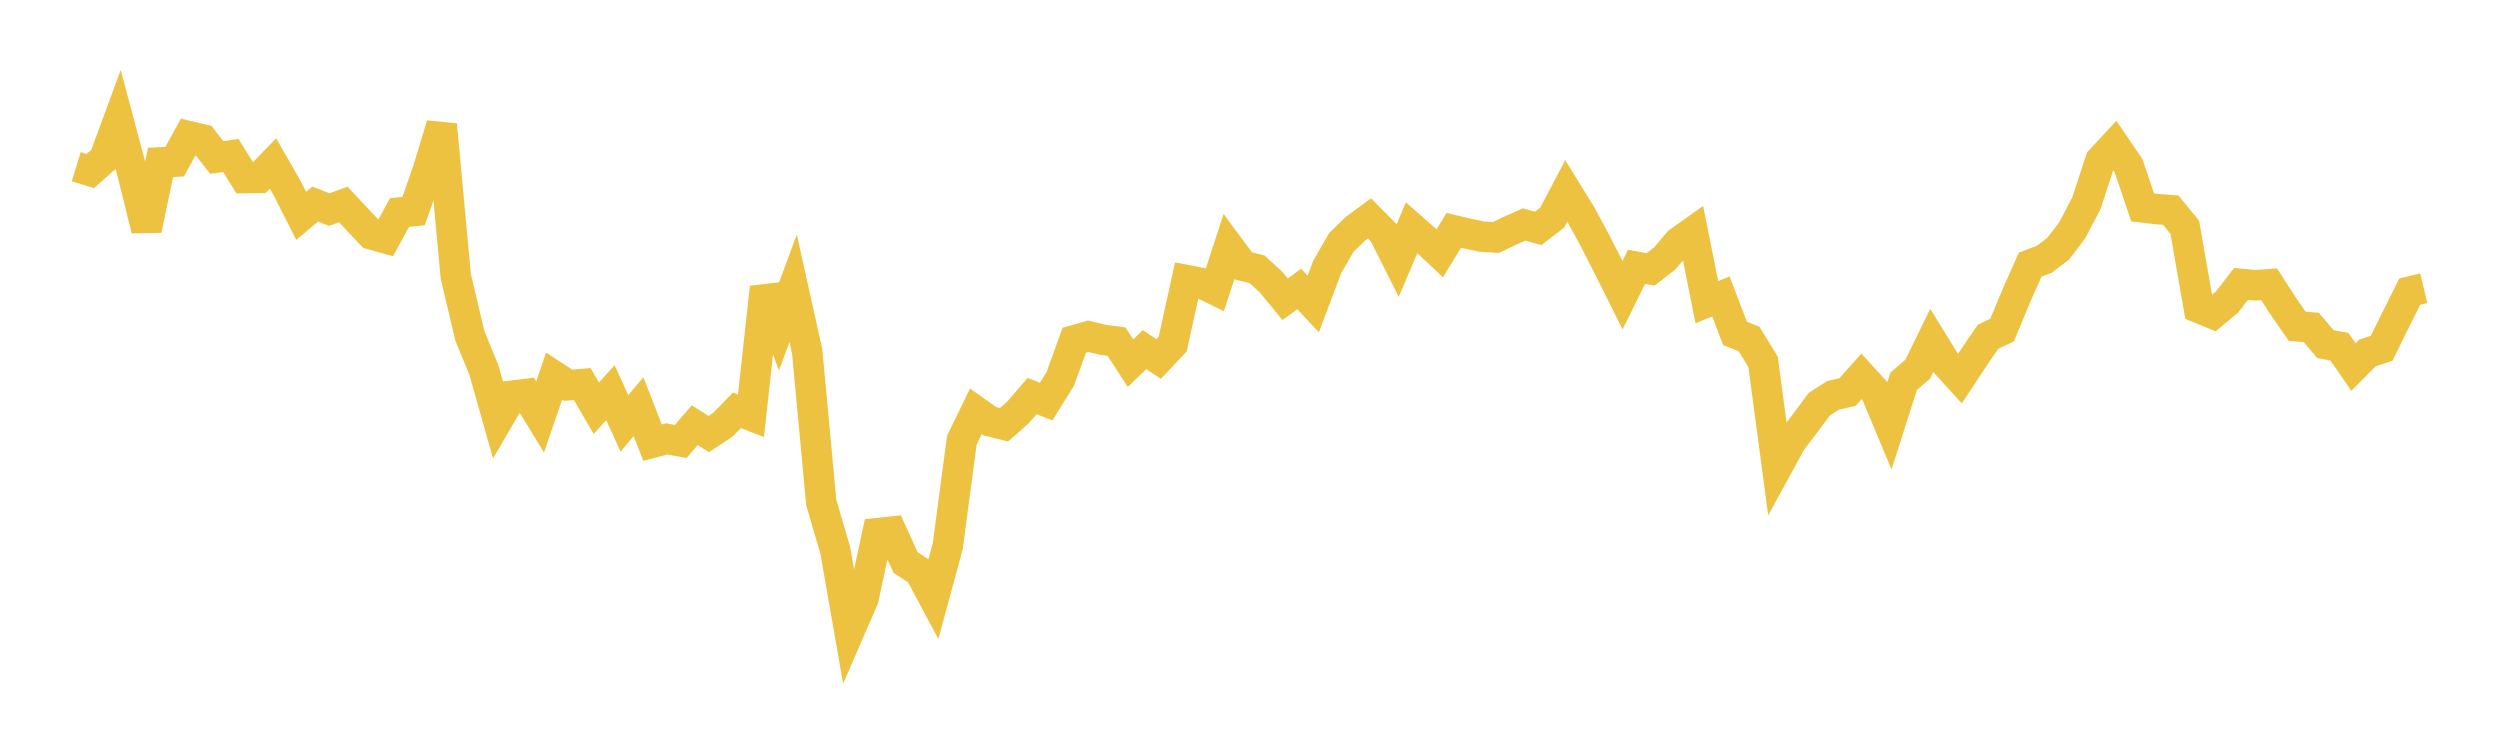 <svg width="164" height="48" xmlns="http://www.w3.org/2000/svg" xmlns:xlink="http://www.w3.org/1999/xlink"><path fill="none" stroke="rgb(237,194,64)" stroke-width="2" d="M5,10.938L5.922,11.22L6.844,10.403L7.766,7.897L8.689,11.351L9.611,15.071L10.533,10.651L11.455,10.606L12.377,8.931L13.299,9.149L14.222,10.33L15.144,10.198L16.066,11.684L16.988,11.673L17.91,10.721L18.832,12.336L19.754,14.161L20.677,13.386L21.599,13.749L22.521,13.411L23.443,14.401L24.365,15.374L25.287,15.633L26.21,13.941L27.132,13.847L28.054,11.21L28.976,8.184L29.898,18.119L30.82,22.019L31.743,24.27L32.665,27.539L33.587,25.959L34.509,25.843L35.431,27.35L36.353,24.668L37.275,25.271L38.198,25.195L39.12,26.782L40.042,25.756L40.964,27.775L41.886,26.678L42.808,29.038L43.731,28.792L44.653,28.961L45.575,27.894L46.497,28.474L47.419,27.865L48.341,26.916L49.263,27.269L50.186,18.855L51.108,21.401L52.03,18.913L52.952,23.062L53.874,32.96L54.796,36.111L55.719,41.392L56.641,39.267L57.563,34.973L58.485,34.875L59.407,36.899L60.329,37.506L61.251,39.228L62.174,35.826L63.096,28.876L64.018,26.982L64.94,27.633L65.862,27.864L66.784,27.052L67.707,25.979L68.629,26.344L69.551,24.857L70.473,22.322L71.395,22.059L72.317,22.285L73.24,22.408L74.162,23.823L75.084,22.932L76.006,23.55L76.928,22.573L77.85,18.378L78.772,18.559L79.695,19.01L80.617,16.19L81.539,17.434L82.461,17.665L83.383,18.508L84.305,19.632L85.228,18.958L86.15,19.943L87.072,17.495L87.994,15.901L88.916,15.007L89.838,14.325L90.76,15.26L91.683,17.099L92.605,14.935L93.527,15.744L94.449,16.618L95.371,15.108L96.293,15.328L97.216,15.525L98.138,15.577L99.06,15.136L99.982,14.727L100.904,14.978L101.826,14.273L102.749,12.52L103.671,14.015L104.593,15.712L105.515,17.514L106.437,19.362L107.359,17.501L108.281,17.672L109.204,16.952L110.126,15.869L111.048,15.216L111.97,19.823L112.892,19.446L113.814,21.866L114.737,22.237L115.659,23.739L116.581,30.649L117.503,28.961L118.425,27.754L119.347,26.511L120.269,25.926L121.192,25.723L122.114,24.687L123.036,25.701L123.958,27.906L124.88,25.012L125.802,24.217L126.725,22.329L127.647,23.827L128.569,24.839L129.491,23.446L130.413,22.09L131.335,21.657L132.257,19.435L133.18,17.356L134.102,17.011L135.024,16.311L135.946,15.09L136.868,13.33L137.79,10.516L138.713,9.522L139.635,10.878L140.557,13.605L141.479,13.715L142.401,13.786L143.323,14.912L144.246,20.202L145.168,20.582L146.09,19.818L147.012,18.626L147.934,18.716L148.856,18.648L149.778,20.081L150.701,21.407L151.623,21.481L152.545,22.57L153.467,22.744L154.389,24.079L155.311,23.149L156.234,22.85L157.156,20.977L158.078,19.131L159,18.909"></path></svg>